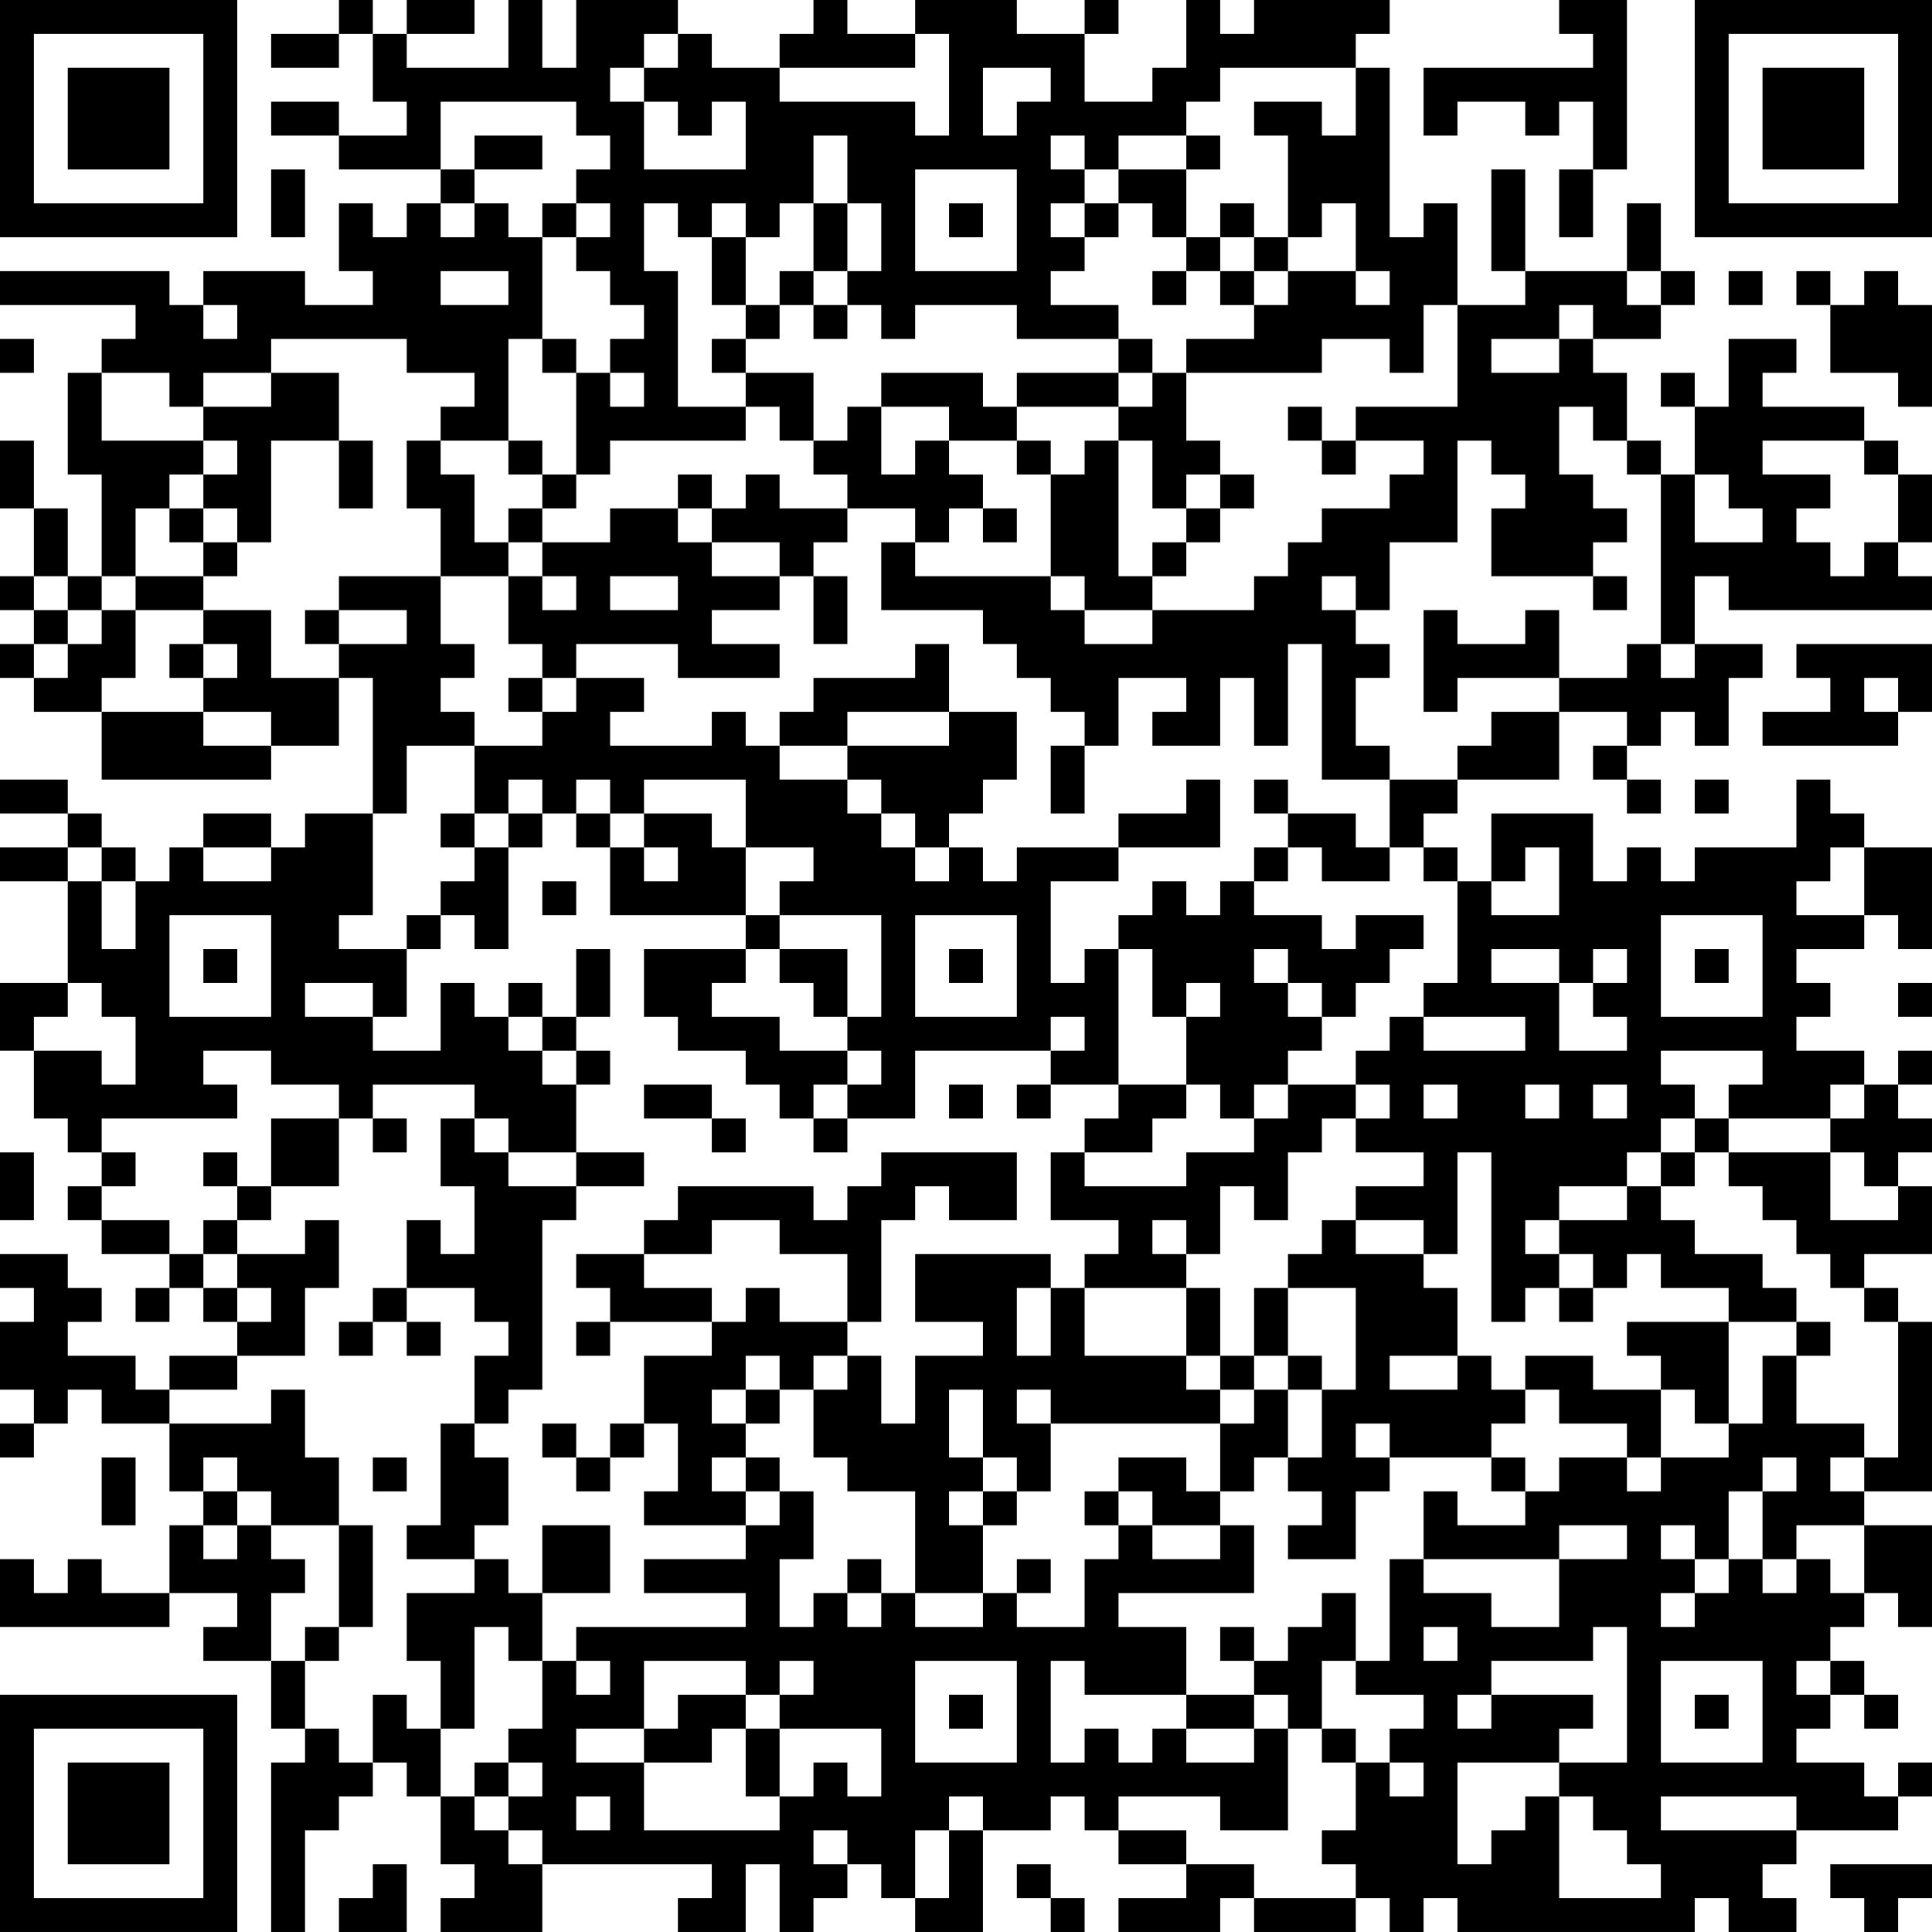 <?xml version="1.0" encoding="UTF-8"?>
<svg xmlns="http://www.w3.org/2000/svg" version="1.1" width="160" height="160" viewBox="0 0 160 160"><rect x="0" y="0" width="160" height="160" fill="#ffffff"/><g transform="scale(2.807)"><g transform="translate(0,0)"><path fill-rule="evenodd" d="M10 0L10 1L8 1L8 2L10 2L10 1L11 1L11 3L12 3L12 4L10 4L10 3L8 3L8 4L10 4L10 5L13 5L13 6L12 6L12 7L11 7L11 6L10 6L10 8L11 8L11 9L9 9L9 8L6 8L6 9L5 9L5 8L0 8L0 9L4 9L4 10L3 10L3 11L2 11L2 14L3 14L3 17L2 17L2 15L1 15L1 13L0 13L0 15L1 15L1 17L0 17L0 18L1 18L1 19L0 19L0 20L1 20L1 21L3 21L3 23L8 23L8 22L10 22L10 20L11 20L11 24L9 24L9 25L8 25L8 24L6 24L6 25L5 25L5 26L4 26L4 25L3 25L3 24L2 24L2 23L0 23L0 24L2 24L2 25L0 25L0 26L2 26L2 29L0 29L0 31L1 31L1 33L2 33L2 34L3 34L3 35L2 35L2 36L3 36L3 37L5 37L5 38L4 38L4 39L5 39L5 38L6 38L6 39L7 39L7 40L5 40L5 41L4 41L4 40L2 40L2 39L3 39L3 38L2 38L2 37L0 37L0 38L1 38L1 39L0 39L0 41L1 41L1 42L0 42L0 43L1 43L1 42L2 42L2 41L3 41L3 42L5 42L5 44L6 44L6 45L5 45L5 47L3 47L3 46L2 46L2 47L1 47L1 46L0 46L0 48L5 48L5 47L7 47L7 48L6 48L6 49L8 49L8 51L9 51L9 52L8 52L8 57L9 57L9 54L10 54L10 53L11 53L11 52L12 52L12 53L13 53L13 55L14 55L14 56L13 56L13 57L16 57L16 55L21 55L21 56L20 56L20 57L22 57L22 55L23 55L23 57L24 57L24 56L25 56L25 55L26 55L26 56L27 56L27 57L29 57L29 54L31 54L31 53L32 53L32 54L33 54L33 55L35 55L35 56L33 56L33 57L36 57L36 56L37 56L37 57L40 57L40 56L41 56L41 57L42 57L42 56L43 56L43 57L50 57L50 56L51 56L51 57L53 57L53 56L52 56L52 55L53 55L53 54L56 54L56 53L57 53L57 52L56 52L56 53L55 53L55 52L53 52L53 51L54 51L54 50L55 50L55 51L56 51L56 50L55 50L55 49L54 49L54 48L55 48L55 47L56 47L56 48L57 48L57 45L55 45L55 44L57 44L57 39L56 39L56 38L55 38L55 37L57 37L57 35L56 35L56 34L57 34L57 33L56 33L56 32L57 32L57 31L56 31L56 32L55 32L55 31L53 31L53 30L54 30L54 29L53 29L53 28L55 28L55 27L56 27L56 28L57 28L57 25L55 25L55 24L54 24L54 23L53 23L53 25L50 25L50 26L49 26L49 25L48 25L48 26L47 26L47 24L44 24L44 26L43 26L43 25L42 25L42 24L43 24L43 23L46 23L46 21L48 21L48 22L47 22L47 23L48 23L48 24L49 24L49 23L48 23L48 22L49 22L49 21L50 21L50 22L51 22L51 20L52 20L52 19L50 19L50 17L51 17L51 18L57 18L57 17L56 17L56 16L57 16L57 14L56 14L56 13L55 13L55 12L52 12L52 11L53 11L53 10L51 10L51 12L50 12L50 11L49 11L49 12L50 12L50 14L49 14L49 13L48 13L48 11L47 11L47 10L49 10L49 9L50 9L50 8L49 8L49 6L48 6L48 8L45 8L45 5L44 5L44 8L45 8L45 9L43 9L43 6L42 6L42 7L41 7L41 2L40 2L40 1L41 1L41 0L37 0L37 1L36 1L36 0L35 0L35 2L34 2L34 3L32 3L32 1L33 1L33 0L32 0L32 1L30 1L30 0L27 0L27 1L25 1L25 0L24 0L24 1L23 1L23 2L21 2L21 1L20 1L20 0L17 0L17 2L16 2L16 0L15 0L15 2L12 2L12 1L14 1L14 0L12 0L12 1L11 1L11 0ZM46 0L46 1L47 1L47 2L42 2L42 4L43 4L43 3L45 3L45 4L46 4L46 3L47 3L47 5L46 5L46 7L47 7L47 5L48 5L48 0ZM19 1L19 2L18 2L18 3L19 3L19 5L22 5L22 3L21 3L21 4L20 4L20 3L19 3L19 2L20 2L20 1ZM27 1L27 2L23 2L23 3L27 3L27 4L28 4L28 1ZM29 2L29 4L30 4L30 3L31 3L31 2ZM36 2L36 3L35 3L35 4L33 4L33 5L32 5L32 4L31 4L31 5L32 5L32 6L31 6L31 7L32 7L32 8L31 8L31 9L33 9L33 10L30 10L30 9L27 9L27 10L26 10L26 9L25 9L25 8L26 8L26 6L25 6L25 4L24 4L24 6L23 6L23 7L22 7L22 6L21 6L21 7L20 7L20 6L19 6L19 8L20 8L20 12L22 12L22 13L18 13L18 14L17 14L17 11L18 11L18 12L19 12L19 11L18 11L18 10L19 10L19 9L18 9L18 8L17 8L17 7L18 7L18 6L17 6L17 5L18 5L18 4L17 4L17 3L13 3L13 5L14 5L14 6L13 6L13 7L14 7L14 6L15 6L15 7L16 7L16 10L15 10L15 13L13 13L13 12L14 12L14 11L12 11L12 10L8 10L8 11L6 11L6 12L5 12L5 11L3 11L3 13L6 13L6 14L5 14L5 15L4 15L4 17L3 17L3 18L2 18L2 17L1 17L1 18L2 18L2 19L1 19L1 20L2 20L2 19L3 19L3 18L4 18L4 20L3 20L3 21L6 21L6 22L8 22L8 21L6 21L6 20L7 20L7 19L6 19L6 18L8 18L8 20L10 20L10 19L12 19L12 18L10 18L10 17L13 17L13 19L14 19L14 20L13 20L13 21L14 21L14 22L12 22L12 24L11 24L11 27L10 27L10 28L12 28L12 30L11 30L11 29L9 29L9 30L11 30L11 31L13 31L13 29L14 29L14 30L15 30L15 31L16 31L16 32L17 32L17 34L15 34L15 33L14 33L14 32L11 32L11 33L10 33L10 32L8 32L8 31L6 31L6 32L7 32L7 33L3 33L3 34L4 34L4 35L3 35L3 36L5 36L5 37L6 37L6 38L7 38L7 39L8 39L8 38L7 38L7 37L9 37L9 36L10 36L10 38L9 38L9 40L7 40L7 41L5 41L5 42L8 42L8 41L9 41L9 43L10 43L10 45L8 45L8 44L7 44L7 43L6 43L6 44L7 44L7 45L6 45L6 46L7 46L7 45L8 45L8 46L9 46L9 47L8 47L8 49L9 49L9 51L10 51L10 52L11 52L11 50L12 50L12 51L13 51L13 53L14 53L14 54L15 54L15 55L16 55L16 54L15 54L15 53L16 53L16 52L15 52L15 51L16 51L16 49L17 49L17 50L18 50L18 49L17 49L17 48L22 48L22 47L19 47L19 46L22 46L22 45L23 45L23 44L24 44L24 46L23 46L23 48L24 48L24 47L25 47L25 48L26 48L26 47L27 47L27 48L29 48L29 47L30 47L30 48L32 48L32 46L33 46L33 45L34 45L34 46L36 46L36 45L37 45L37 47L33 47L33 48L35 48L35 50L32 50L32 49L31 49L31 52L32 52L32 51L33 51L33 52L34 52L34 51L35 51L35 52L37 52L37 51L38 51L38 54L36 54L36 53L33 53L33 54L35 54L35 55L37 55L37 56L40 56L40 55L39 55L39 54L40 54L40 52L41 52L41 53L42 53L42 52L41 52L41 51L42 51L42 50L40 50L40 49L41 49L41 46L42 46L42 47L44 47L44 48L46 48L46 46L48 46L48 45L46 45L46 46L42 46L42 44L43 44L43 45L45 45L45 44L46 44L46 43L48 43L48 44L49 44L49 43L51 43L51 42L52 42L52 40L53 40L53 42L55 42L55 43L54 43L54 44L55 44L55 43L56 43L56 39L55 39L55 38L54 38L54 37L53 37L53 36L52 36L52 35L51 35L51 34L54 34L54 36L56 36L56 35L55 35L55 34L54 34L54 33L55 33L55 32L54 32L54 33L51 33L51 32L52 32L52 31L49 31L49 32L50 32L50 33L49 33L49 34L48 34L48 35L46 35L46 36L45 36L45 37L46 37L46 38L45 38L45 39L44 39L44 34L43 34L43 37L42 37L42 36L40 36L40 35L42 35L42 34L40 34L40 33L41 33L41 32L40 32L40 31L41 31L41 30L42 30L42 31L45 31L45 30L42 30L42 29L43 29L43 26L42 26L42 25L41 25L41 23L43 23L43 22L44 22L44 21L46 21L46 20L48 20L48 19L49 19L49 20L50 20L50 19L49 19L49 14L48 14L48 13L47 13L47 12L46 12L46 14L47 14L47 15L48 15L48 16L47 16L47 17L44 17L44 15L45 15L45 14L44 14L44 13L43 13L43 16L41 16L41 18L40 18L40 17L39 17L39 18L40 18L40 19L41 19L41 20L40 20L40 22L41 22L41 23L39 23L39 19L38 19L38 22L37 22L37 20L36 20L36 22L34 22L34 21L35 21L35 20L33 20L33 22L32 22L32 21L31 21L31 20L30 20L30 19L29 19L29 18L26 18L26 16L27 16L27 17L31 17L31 18L32 18L32 19L34 19L34 18L37 18L37 17L38 17L38 16L39 16L39 15L41 15L41 14L42 14L42 13L40 13L40 12L43 12L43 9L42 9L42 11L41 11L41 10L39 10L39 11L35 11L35 10L37 10L37 9L38 9L38 8L40 8L40 9L41 9L41 8L40 8L40 6L39 6L39 7L38 7L38 4L37 4L37 3L39 3L39 4L40 4L40 2ZM14 4L14 5L16 5L16 4ZM35 4L35 5L33 5L33 6L32 6L32 7L33 7L33 6L34 6L34 7L35 7L35 8L34 8L34 9L35 9L35 8L36 8L36 9L37 9L37 8L38 8L38 7L37 7L37 6L36 6L36 7L35 7L35 5L36 5L36 4ZM8 5L8 7L9 7L9 5ZM27 5L27 8L30 8L30 5ZM16 6L16 7L17 7L17 6ZM24 6L24 8L23 8L23 9L22 9L22 7L21 7L21 9L22 9L22 10L21 10L21 11L22 11L22 12L23 12L23 13L24 13L24 14L25 14L25 15L23 15L23 14L22 14L22 15L21 15L21 14L20 14L20 15L18 15L18 16L16 16L16 15L17 15L17 14L16 14L16 13L15 13L15 14L16 14L16 15L15 15L15 16L14 16L14 14L13 14L13 13L12 13L12 15L13 15L13 17L15 17L15 19L16 19L16 20L15 20L15 21L16 21L16 22L14 22L14 24L13 24L13 25L14 25L14 26L13 26L13 27L12 27L12 28L13 28L13 27L14 27L14 28L15 28L15 25L16 25L16 24L17 24L17 25L18 25L18 27L22 27L22 28L19 28L19 30L20 30L20 31L22 31L22 32L23 32L23 33L24 33L24 34L25 34L25 33L27 33L27 31L31 31L31 32L30 32L30 33L31 33L31 32L33 32L33 33L32 33L32 34L31 34L31 36L33 36L33 37L32 37L32 38L31 38L31 37L27 37L27 39L29 39L29 40L27 40L27 42L26 42L26 40L25 40L25 39L26 39L26 36L27 36L27 35L28 35L28 36L30 36L30 34L26 34L26 35L25 35L25 36L24 36L24 35L20 35L20 36L19 36L19 37L17 37L17 38L18 38L18 39L17 39L17 40L18 40L18 39L21 39L21 40L19 40L19 42L18 42L18 43L17 43L17 42L16 42L16 43L17 43L17 44L18 44L18 43L19 43L19 42L20 42L20 44L19 44L19 45L22 45L22 44L23 44L23 43L22 43L22 42L23 42L23 41L24 41L24 43L25 43L25 44L27 44L27 47L29 47L29 45L30 45L30 44L31 44L31 42L36 42L36 44L35 44L35 43L33 43L33 44L32 44L32 45L33 45L33 44L34 44L34 45L36 45L36 44L37 44L37 43L38 43L38 44L39 44L39 45L38 45L38 46L40 46L40 44L41 44L41 43L44 43L44 44L45 44L45 43L44 43L44 42L45 42L45 41L46 41L46 42L48 42L48 43L49 43L49 41L50 41L50 42L51 42L51 39L53 39L53 40L54 40L54 39L53 39L53 38L52 38L52 37L50 37L50 36L49 36L49 35L50 35L50 34L51 34L51 33L50 33L50 34L49 34L49 35L48 35L48 36L46 36L46 37L47 37L47 38L46 38L46 39L47 39L47 38L48 38L48 37L49 37L49 38L51 38L51 39L48 39L48 40L49 40L49 41L47 41L47 40L45 40L45 41L44 41L44 40L43 40L43 38L42 38L42 37L40 37L40 36L39 36L39 37L38 37L38 38L37 38L37 40L36 40L36 38L35 38L35 37L36 37L36 35L37 35L37 36L38 36L38 34L39 34L39 33L40 33L40 32L38 32L38 31L39 31L39 30L40 30L40 29L41 29L41 28L42 28L42 27L40 27L40 28L39 28L39 27L37 27L37 26L38 26L38 25L39 25L39 26L41 26L41 25L40 25L40 24L38 24L38 23L37 23L37 24L38 24L38 25L37 25L37 26L36 26L36 27L35 27L35 26L34 26L34 27L33 27L33 28L32 28L32 29L31 29L31 26L33 26L33 25L36 25L36 23L35 23L35 24L33 24L33 25L30 25L30 26L29 26L29 25L28 25L28 24L29 24L29 23L30 23L30 21L28 21L28 19L27 19L27 20L24 20L24 21L23 21L23 22L22 22L22 21L21 21L21 22L18 22L18 21L19 21L19 20L17 20L17 19L20 19L20 20L23 20L23 19L21 19L21 18L23 18L23 17L24 17L24 19L25 19L25 17L24 17L24 16L25 16L25 15L27 15L27 16L28 16L28 15L29 15L29 16L30 16L30 15L29 15L29 14L28 14L28 13L30 13L30 14L31 14L31 17L32 17L32 18L34 18L34 17L35 17L35 16L36 16L36 15L37 15L37 14L36 14L36 13L35 13L35 11L34 11L34 10L33 10L33 11L30 11L30 12L29 12L29 11L26 11L26 12L25 12L25 13L24 13L24 11L22 11L22 10L23 10L23 9L24 9L24 10L25 10L25 9L24 9L24 8L25 8L25 6ZM28 6L28 7L29 7L29 6ZM36 7L36 8L37 8L37 7ZM13 8L13 9L15 9L15 8ZM48 8L48 9L49 9L49 8ZM51 8L51 9L52 9L52 8ZM53 8L53 9L54 9L54 11L56 11L56 12L57 12L57 9L56 9L56 8L55 8L55 9L54 9L54 8ZM6 9L6 10L7 10L7 9ZM46 9L46 10L44 10L44 11L46 11L46 10L47 10L47 9ZM0 10L0 11L1 11L1 10ZM16 10L16 11L17 11L17 10ZM8 11L8 12L6 12L6 13L7 13L7 14L6 14L6 15L5 15L5 16L6 16L6 17L4 17L4 18L6 18L6 17L7 17L7 16L8 16L8 13L10 13L10 15L11 15L11 13L10 13L10 11ZM33 11L33 12L30 12L30 13L31 13L31 14L32 14L32 13L33 13L33 17L34 17L34 16L35 16L35 15L36 15L36 14L35 14L35 15L34 15L34 13L33 13L33 12L34 12L34 11ZM26 12L26 14L27 14L27 13L28 13L28 12ZM38 12L38 13L39 13L39 14L40 14L40 13L39 13L39 12ZM52 13L52 14L54 14L54 15L53 15L53 16L54 16L54 17L55 17L55 16L56 16L56 14L55 14L55 13ZM50 14L50 16L52 16L52 15L51 15L51 14ZM6 15L6 16L7 16L7 15ZM20 15L20 16L21 16L21 17L23 17L23 16L21 16L21 15ZM15 16L15 17L16 17L16 18L17 18L17 17L16 17L16 16ZM18 17L18 18L20 18L20 17ZM47 17L47 18L48 18L48 17ZM9 18L9 19L10 19L10 18ZM42 18L42 21L43 21L43 20L46 20L46 18L45 18L45 19L43 19L43 18ZM5 19L5 20L6 20L6 19ZM53 19L53 20L54 20L54 21L52 21L52 22L56 22L56 21L57 21L57 19ZM16 20L16 21L17 21L17 20ZM55 20L55 21L56 21L56 20ZM25 21L25 22L23 22L23 23L25 23L25 24L26 24L26 25L27 25L27 26L28 26L28 25L27 25L27 24L26 24L26 23L25 23L25 22L28 22L28 21ZM31 22L31 24L32 24L32 22ZM15 23L15 24L14 24L14 25L15 25L15 24L16 24L16 23ZM17 23L17 24L18 24L18 25L19 25L19 26L20 26L20 25L19 25L19 24L21 24L21 25L22 25L22 27L23 27L23 28L22 28L22 29L21 29L21 30L23 30L23 31L25 31L25 32L24 32L24 33L25 33L25 32L26 32L26 31L25 31L25 30L26 30L26 27L23 27L23 26L24 26L24 25L22 25L22 23L19 23L19 24L18 24L18 23ZM50 23L50 24L51 24L51 23ZM2 25L2 26L3 26L3 28L4 28L4 26L3 26L3 25ZM6 25L6 26L8 26L8 25ZM45 25L45 26L44 26L44 27L46 27L46 25ZM54 25L54 26L53 26L53 27L55 27L55 25ZM16 26L16 27L17 27L17 26ZM5 27L5 30L8 30L8 27ZM27 27L27 30L30 30L30 27ZM49 27L49 30L52 30L52 27ZM6 28L6 29L7 29L7 28ZM17 28L17 30L16 30L16 29L15 29L15 30L16 30L16 31L17 31L17 32L18 32L18 31L17 31L17 30L18 30L18 28ZM23 28L23 29L24 29L24 30L25 30L25 28ZM28 28L28 29L29 29L29 28ZM33 28L33 32L35 32L35 33L34 33L34 34L32 34L32 35L35 35L35 34L37 34L37 33L38 33L38 32L37 32L37 33L36 33L36 32L35 32L35 30L36 30L36 29L35 29L35 30L34 30L34 28ZM37 28L37 29L38 29L38 30L39 30L39 29L38 29L38 28ZM44 28L44 29L46 29L46 31L48 31L48 30L47 30L47 29L48 29L48 28L47 28L47 29L46 29L46 28ZM50 28L50 29L51 29L51 28ZM2 29L2 30L1 30L1 31L3 31L3 32L4 32L4 30L3 30L3 29ZM56 29L56 30L57 30L57 29ZM31 30L31 31L32 31L32 30ZM19 32L19 33L21 33L21 34L22 34L22 33L21 33L21 32ZM28 32L28 33L29 33L29 32ZM42 32L42 33L43 33L43 32ZM45 32L45 33L46 33L46 32ZM47 32L47 33L48 33L48 32ZM8 33L8 35L7 35L7 34L6 34L6 35L7 35L7 36L6 36L6 37L7 37L7 36L8 36L8 35L10 35L10 33ZM11 33L11 34L12 34L12 33ZM13 33L13 35L14 35L14 37L13 37L13 36L12 36L12 38L11 38L11 39L10 39L10 40L11 40L11 39L12 39L12 40L13 40L13 39L12 39L12 38L14 38L14 39L15 39L15 40L14 40L14 42L13 42L13 45L12 45L12 46L14 46L14 47L12 47L12 49L13 49L13 51L14 51L14 48L15 48L15 49L16 49L16 47L18 47L18 45L16 45L16 47L15 47L15 46L14 46L14 45L15 45L15 43L14 43L14 42L15 42L15 41L16 41L16 36L17 36L17 35L19 35L19 34L17 34L17 35L15 35L15 34L14 34L14 33ZM0 34L0 36L1 36L1 34ZM21 36L21 37L19 37L19 38L21 38L21 39L22 39L22 38L23 38L23 39L25 39L25 37L23 37L23 36ZM34 36L34 37L35 37L35 36ZM30 38L30 40L31 40L31 38ZM32 38L32 40L35 40L35 41L36 41L36 42L37 42L37 41L38 41L38 43L39 43L39 41L40 41L40 38L38 38L38 40L37 40L37 41L36 41L36 40L35 40L35 38ZM22 40L22 41L21 41L21 42L22 42L22 41L23 41L23 40ZM24 40L24 41L25 41L25 40ZM38 40L38 41L39 41L39 40ZM41 40L41 41L43 41L43 40ZM28 41L28 43L29 43L29 44L28 44L28 45L29 45L29 44L30 44L30 43L29 43L29 41ZM30 41L30 42L31 42L31 41ZM40 42L40 43L41 43L41 42ZM3 43L3 45L4 45L4 43ZM11 43L11 44L12 44L12 43ZM21 43L21 44L22 44L22 43ZM52 43L52 44L51 44L51 46L50 46L50 45L49 45L49 46L50 46L50 47L49 47L49 48L50 48L50 47L51 47L51 46L52 46L52 47L53 47L53 46L54 46L54 47L55 47L55 45L53 45L53 46L52 46L52 44L53 44L53 43ZM10 45L10 48L9 48L9 49L10 49L10 48L11 48L11 45ZM25 46L25 47L26 47L26 46ZM30 46L30 47L31 47L31 46ZM39 47L39 48L38 48L38 49L37 49L37 48L36 48L36 49L37 49L37 50L35 50L35 51L37 51L37 50L38 50L38 51L39 51L39 52L40 52L40 51L39 51L39 49L40 49L40 47ZM42 48L42 49L43 49L43 48ZM47 48L47 49L44 49L44 50L43 50L43 51L44 51L44 50L47 50L47 51L46 51L46 52L43 52L43 55L44 55L44 54L45 54L45 53L46 53L46 56L49 56L49 55L48 55L48 54L47 54L47 53L46 53L46 52L48 52L48 48ZM19 49L19 51L17 51L17 52L19 52L19 54L23 54L23 53L24 53L24 52L25 52L25 53L26 53L26 51L23 51L23 50L24 50L24 49L23 49L23 50L22 50L22 49ZM27 49L27 52L30 52L30 49ZM49 49L49 52L52 52L52 49ZM53 49L53 50L54 50L54 49ZM20 50L20 51L19 51L19 52L21 52L21 51L22 51L22 53L23 53L23 51L22 51L22 50ZM28 50L28 51L29 51L29 50ZM50 50L50 51L51 51L51 50ZM14 52L14 53L15 53L15 52ZM17 53L17 54L18 54L18 53ZM28 53L28 54L27 54L27 56L28 56L28 54L29 54L29 53ZM49 53L49 54L53 54L53 53ZM24 54L24 55L25 55L25 54ZM11 55L11 56L10 56L10 57L12 57L12 55ZM30 55L30 56L31 56L31 57L32 57L32 56L31 56L31 55ZM54 55L54 56L55 56L55 57L56 57L56 56L57 56L57 55ZM0 0L0 7L7 7L7 0ZM1 1L1 6L6 6L6 1ZM2 2L2 5L5 5L5 2ZM50 0L50 7L57 7L57 0ZM51 1L51 6L56 6L56 1ZM52 2L52 5L55 5L55 2ZM0 50L0 57L7 57L7 50ZM1 51L1 56L6 56L6 51ZM2 52L2 55L5 55L5 52Z" fill="#000000"/></g></g></svg>
